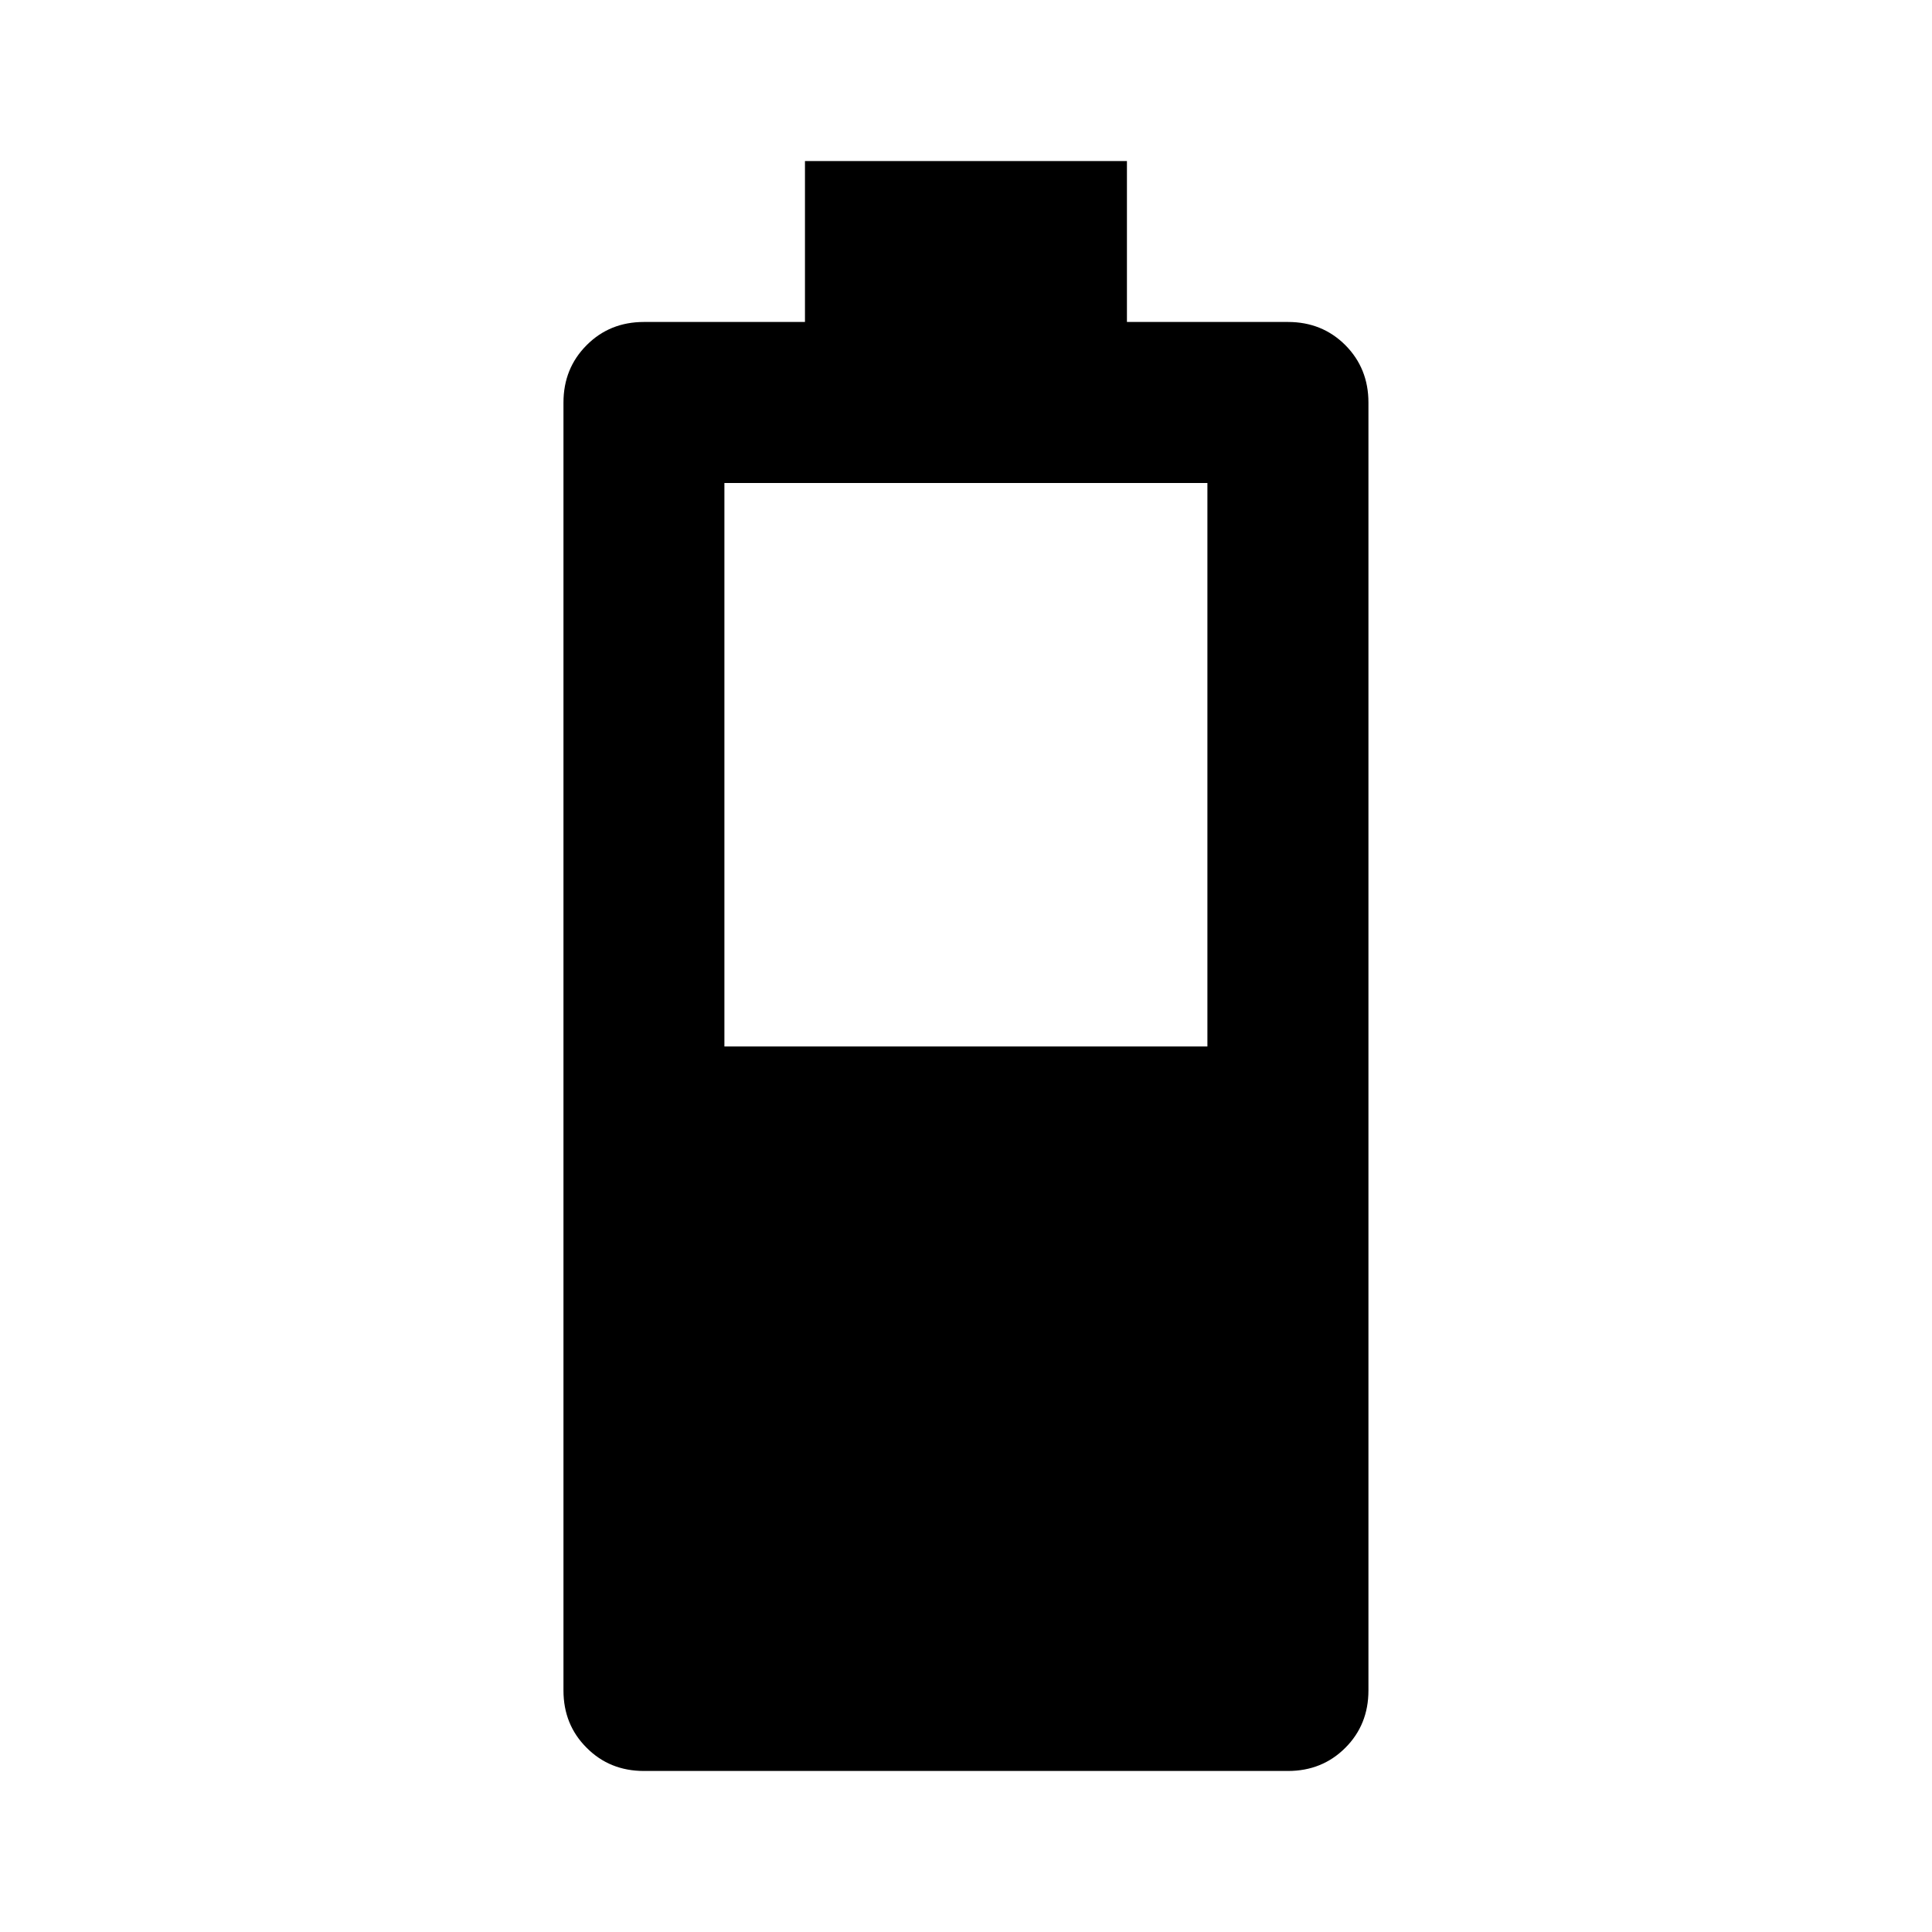 <svg width="20" height="20" viewBox="0 0 20 20" fill="none" xmlns="http://www.w3.org/2000/svg">
<mask id="mask0_942_93191" style="mask-type:alpha" maskUnits="userSpaceOnUse" x="0" y="0" width="20" height="20">
<rect x="20" width="20" height="20" transform="rotate(90 20 0)" fill="#D9D9D9"/>
</mask>
<g mask="url(#mask0_942_93191)">
<path d="M5.833 4.167C5.833 3.931 5.913 3.733 6.073 3.573C6.232 3.413 6.43 3.333 6.666 3.333L8.333 3.333L8.333 1.667L11.666 1.667L11.666 3.333L13.333 3.333C13.569 3.333 13.767 3.413 13.927 3.573C14.086 3.733 14.166 3.931 14.166 4.167L14.166 17.5C14.166 17.736 14.086 17.934 13.927 18.093C13.767 18.253 13.569 18.333 13.333 18.333L6.666 18.333C6.43 18.333 6.232 18.253 6.073 18.093C5.913 17.934 5.833 17.736 5.833 17.5L5.833 4.167ZM7.499 5L7.499 10.833L12.499 10.833L12.499 5L7.499 5Z" fill="black"/>
</g>
</svg>
